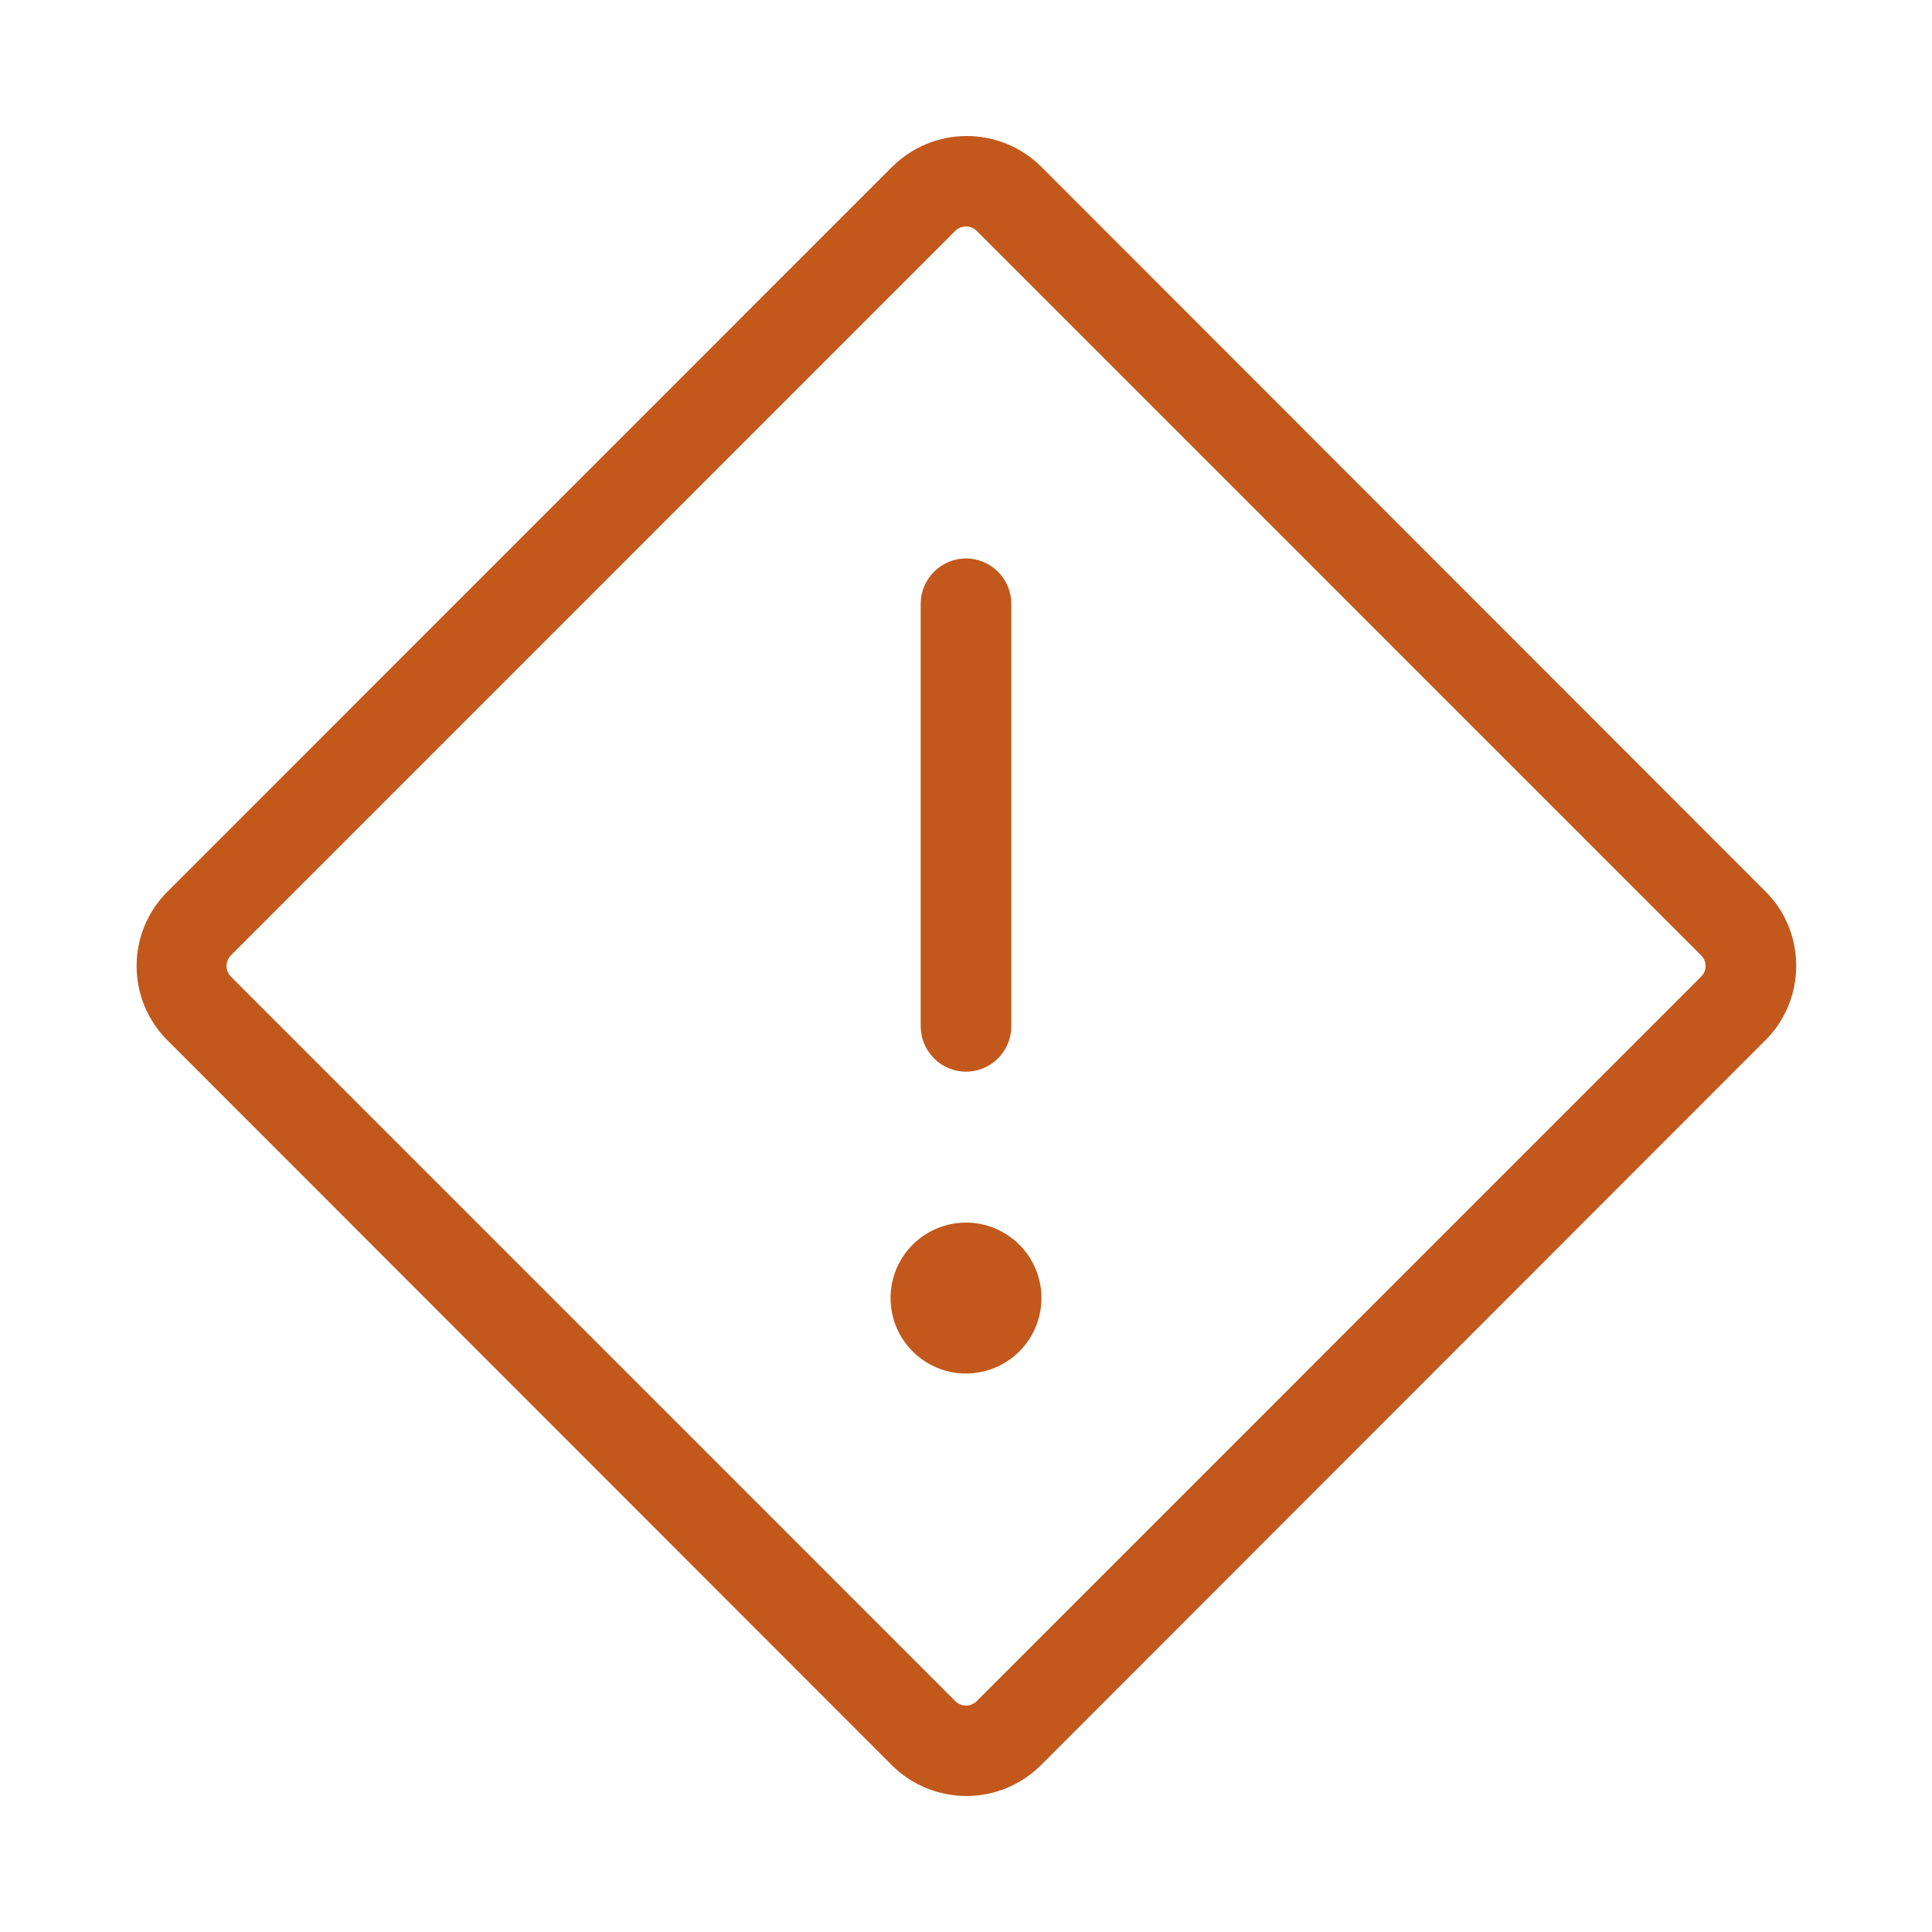 <svg width="20" height="20" viewBox="0 0 20 20" fill="none" xmlns="http://www.w3.org/2000/svg" aria-hidden="true">
<g id="WarningDiamond">
<path id="Vector" d="M9.531 10.625V6.25C9.531 6.126 9.581 6.006 9.669 5.919C9.756 5.831 9.876 5.781 10 5.781C10.124 5.781 10.244 5.831 10.332 5.919C10.419 6.006 10.469 6.126 10.469 6.25V10.625C10.469 10.749 10.419 10.868 10.332 10.956C10.244 11.044 10.124 11.094 10 11.094C9.876 11.094 9.756 11.044 9.669 10.956C9.581 10.868 9.531 10.749 9.531 10.625ZM10 12.656C9.845 12.656 9.694 12.702 9.566 12.788C9.437 12.874 9.337 12.996 9.278 13.139C9.219 13.281 9.204 13.438 9.234 13.59C9.264 13.742 9.338 13.881 9.448 13.99C9.557 14.099 9.696 14.174 9.848 14.204C9.999 14.234 10.156 14.218 10.299 14.159C10.442 14.1 10.564 14 10.65 13.871C10.735 13.743 10.781 13.592 10.781 13.438C10.781 13.23 10.699 13.032 10.552 12.885C10.406 12.739 10.207 12.656 10 12.656ZM18.594 10C18.594 10.143 18.566 10.285 18.511 10.417C18.456 10.55 18.376 10.669 18.274 10.77L10.774 18.275C10.569 18.478 10.293 18.592 10.004 18.592C9.715 18.592 9.438 18.478 9.234 18.275L1.734 10.77C1.632 10.669 1.552 10.549 1.497 10.417C1.442 10.285 1.414 10.143 1.414 10C1.414 9.857 1.442 9.715 1.497 9.583C1.552 9.451 1.632 9.331 1.734 9.23L9.238 1.725C9.442 1.522 9.719 1.408 10.008 1.408C10.296 1.408 10.573 1.522 10.778 1.725L18.278 9.23C18.379 9.331 18.459 9.451 18.513 9.583C18.567 9.715 18.595 9.857 18.594 10ZM17.656 10C17.656 9.98 17.652 9.96 17.645 9.942C17.637 9.923 17.626 9.906 17.612 9.892L10.108 2.387C10.079 2.36 10.04 2.344 10 2.344C9.96 2.344 9.921 2.36 9.892 2.387L2.388 9.892C2.361 9.921 2.345 9.96 2.345 10C2.345 10.04 2.361 10.079 2.388 10.108L9.892 17.613C9.921 17.64 9.96 17.656 10 17.656C10.04 17.656 10.079 17.64 10.108 17.613L17.612 10.108C17.626 10.094 17.637 10.077 17.645 10.058C17.652 10.04 17.656 10.02 17.656 10Z" fill="#C2581C"/>
</g>
</svg>

